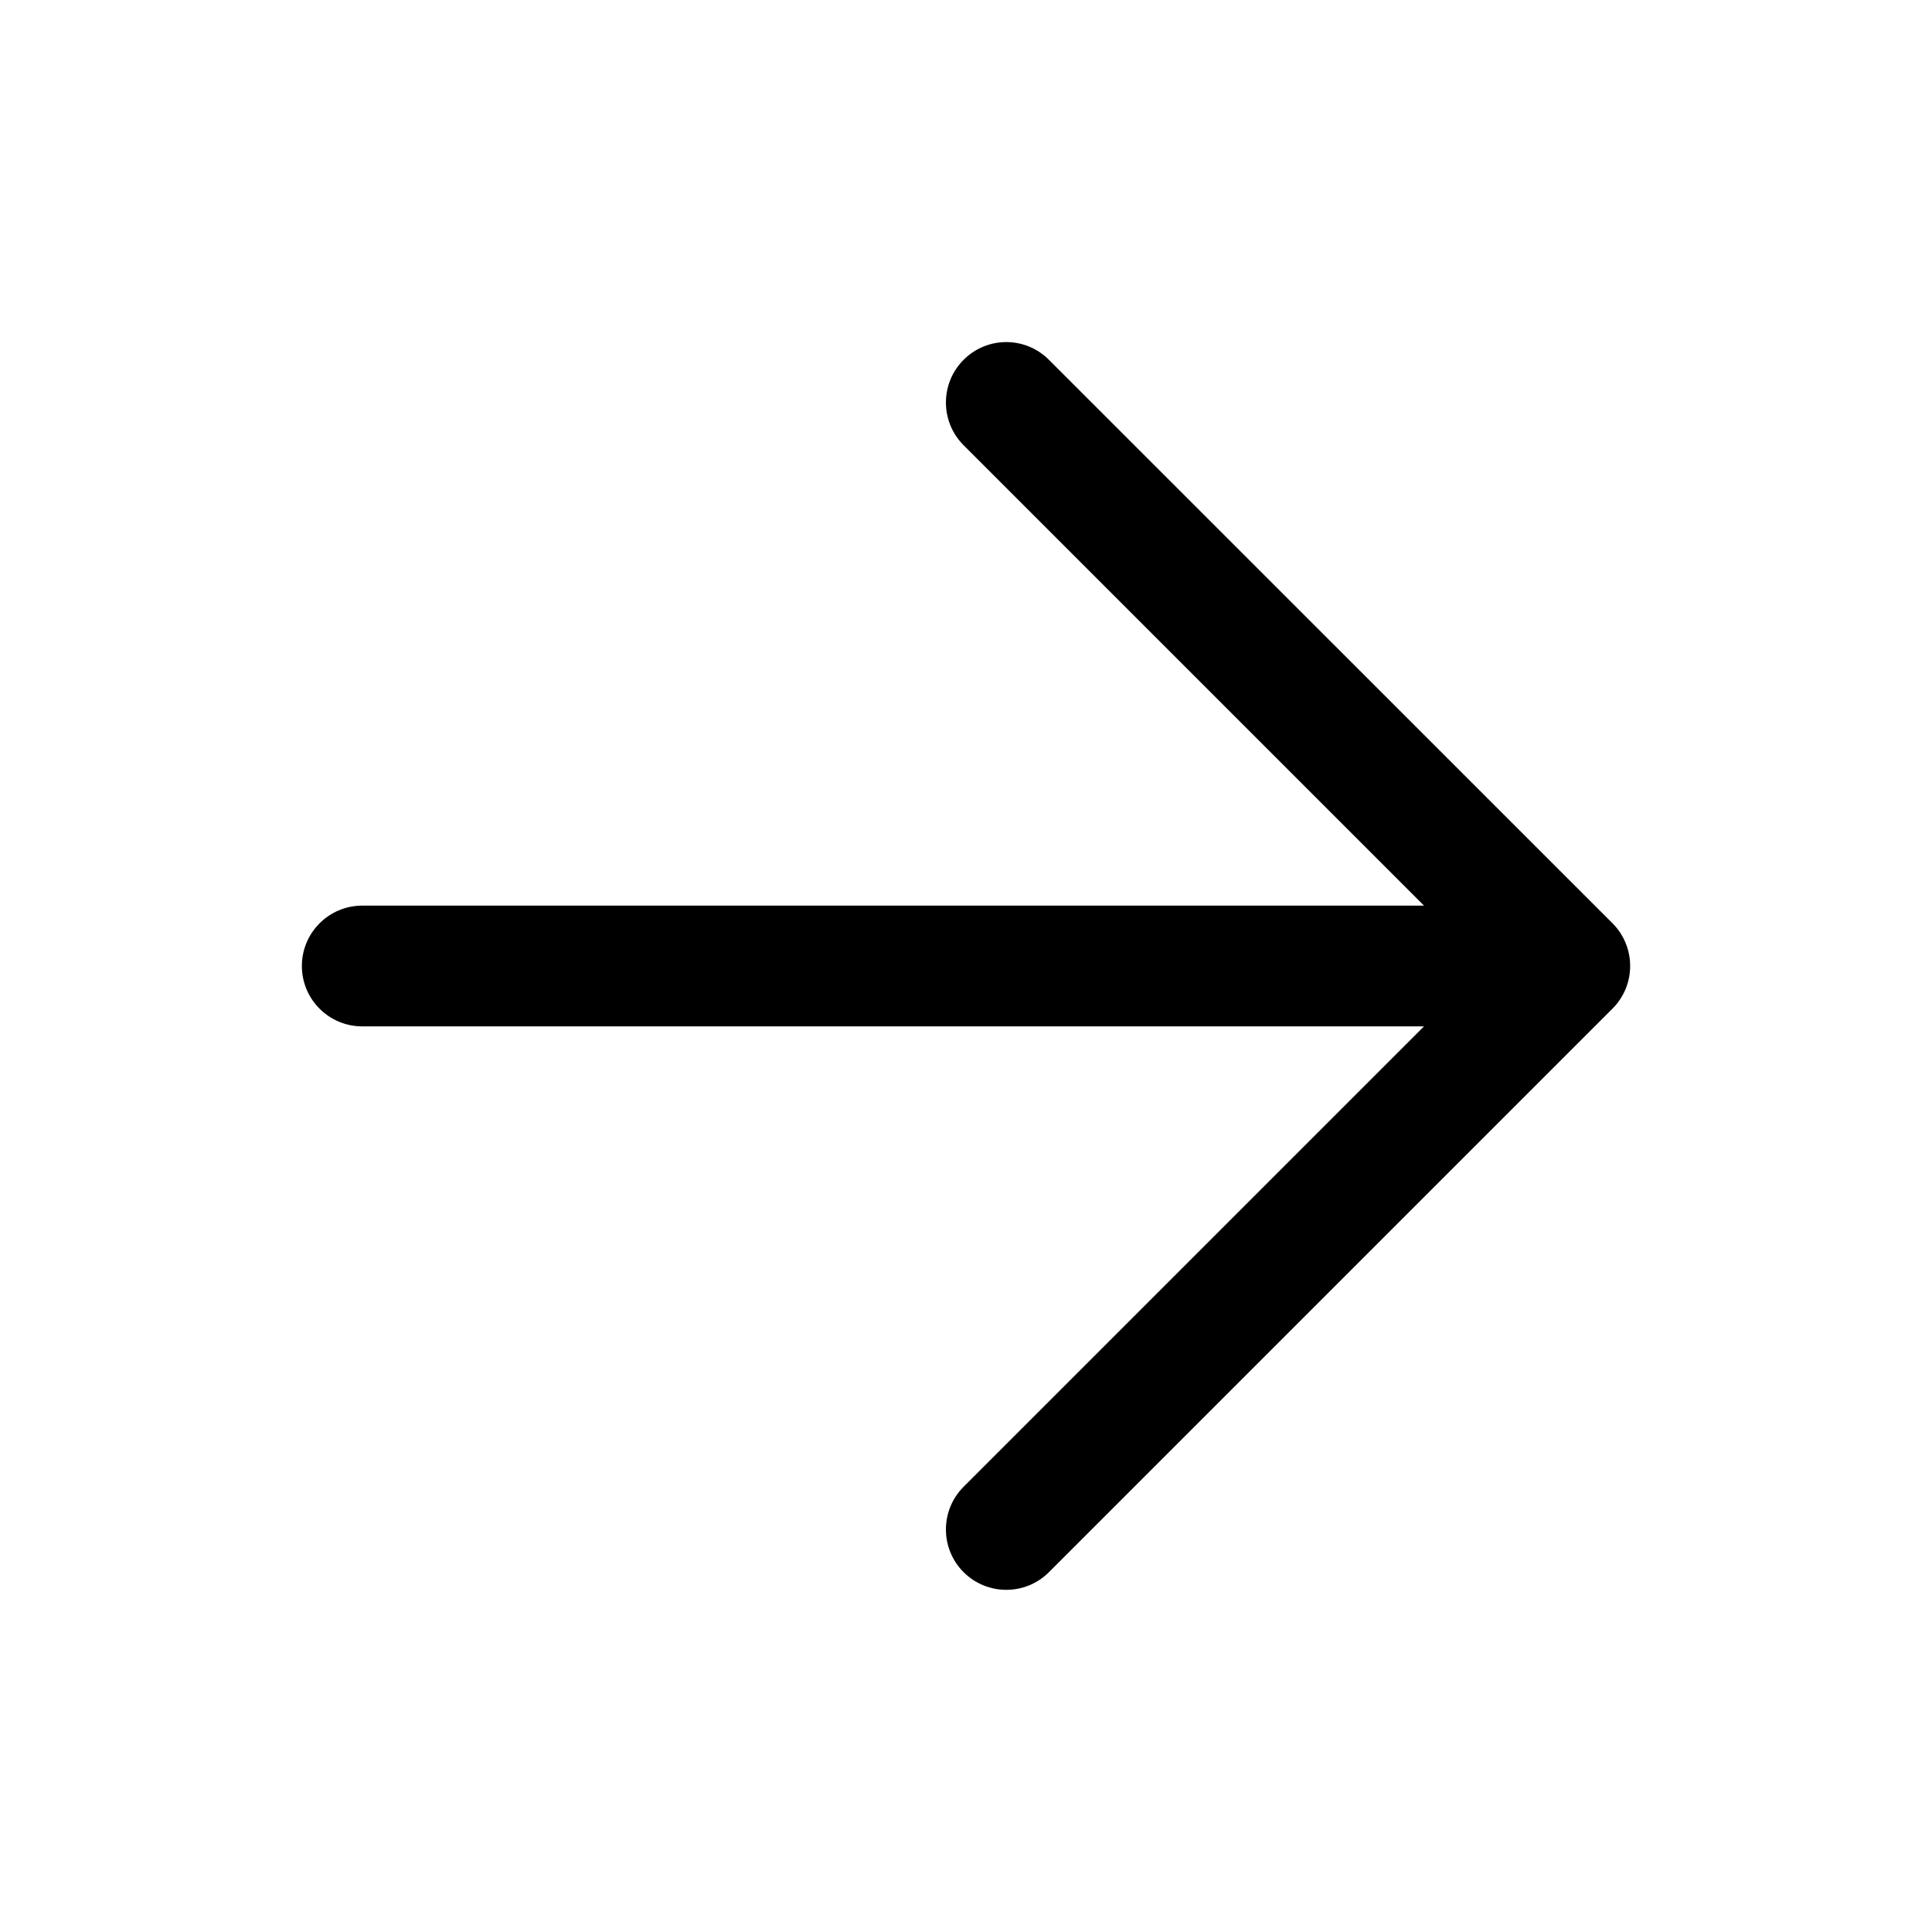 <svg width="16" height="16" viewBox="0 0 16 16" fill="none" xmlns="http://www.w3.org/2000/svg"><path fill-rule="evenodd" clip-rule="evenodd" d="M7.98 2.98C8.175 2.784 8.492 2.784 8.687 2.98L13.354 7.646C13.549 7.842 13.549 8.158 13.354 8.353L8.687 13.02C8.492 13.215 8.175 13.215 7.98 13.02C7.785 12.825 7.785 12.508 7.98 12.313L11.793 8.5H3C2.724 8.5 2.5 8.276 2.5 8C2.5 7.724 2.724 7.5 3 7.5H11.793L7.98 3.687C7.785 3.492 7.785 3.175 7.98 2.98Z" fill="black"/></svg>